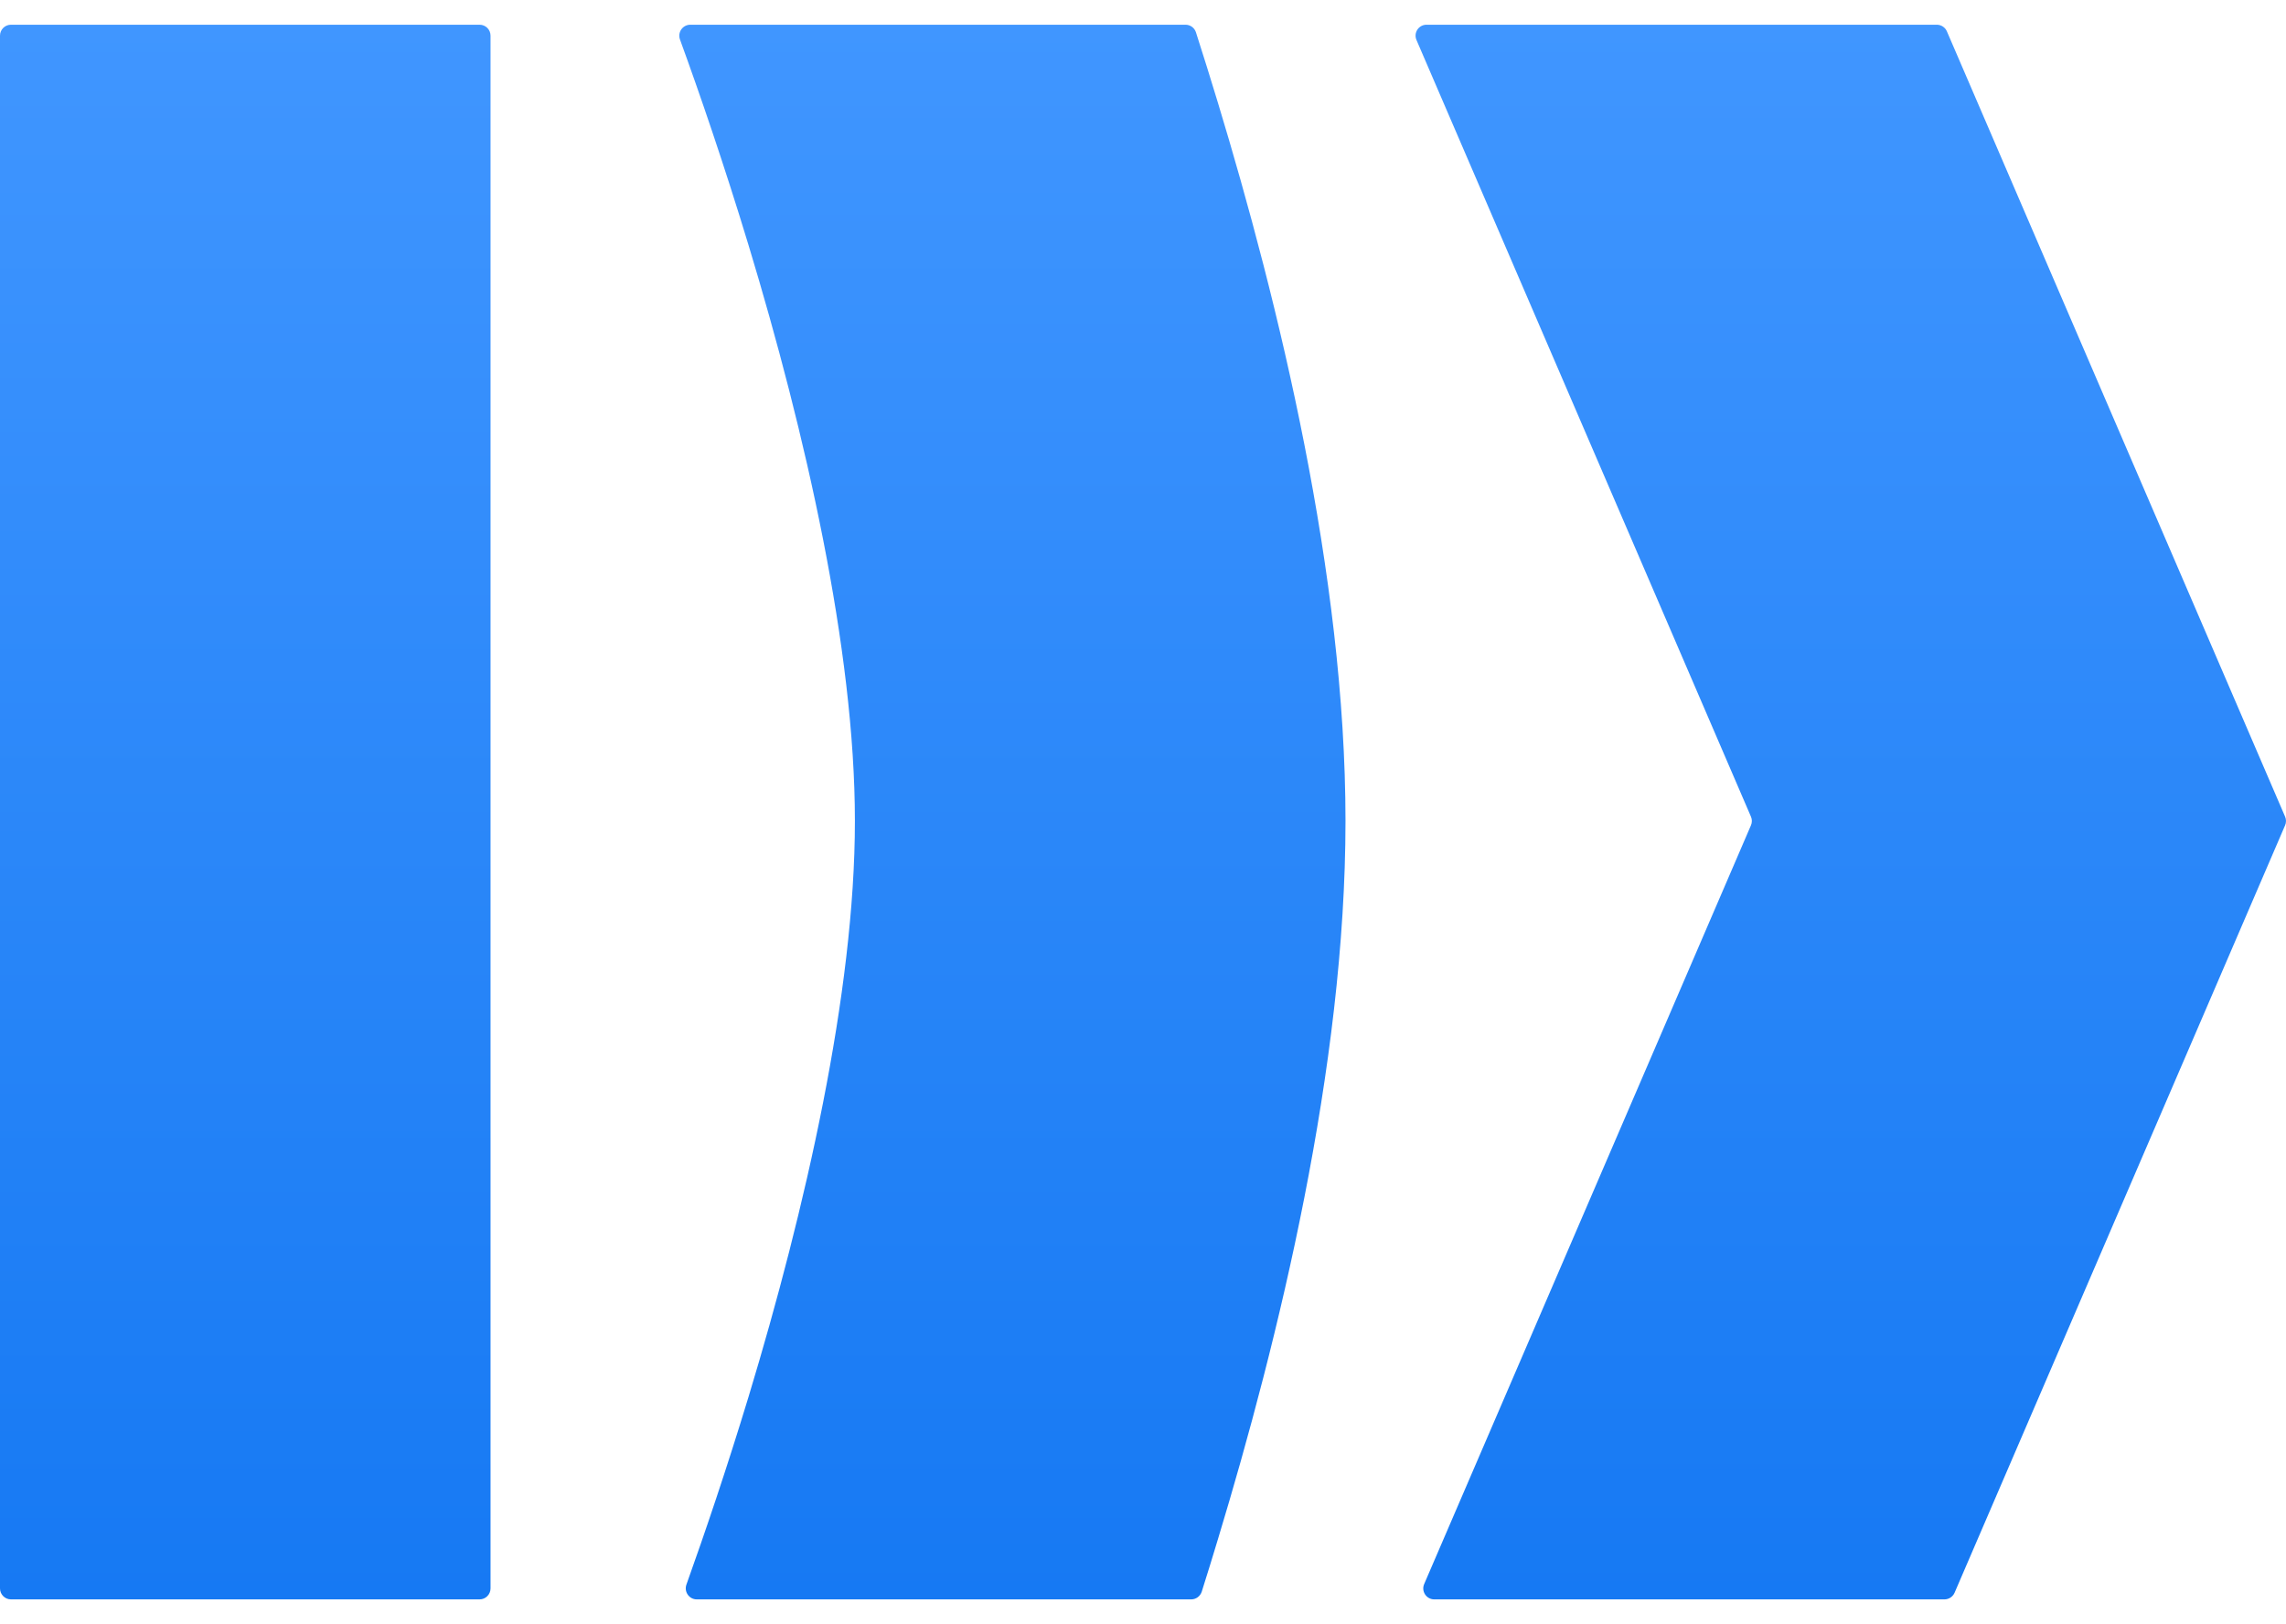 <svg xmlns="http://www.w3.org/2000/svg" width="38" height="27" viewBox="0 0 38 27" fill="none">
    <path fill-rule="evenodd" clip-rule="evenodd" d="M0 0.593C0 0.492 0.082 0.411 0.182 0.411H7.972C8.073 0.411 8.154 0.492 8.154 0.593V26.403C8.154 26.504 8.073 26.586 7.972 26.586H0.182C0.082 26.586 0 26.504 0 26.403V0.593ZM11.582 26.586C11.456 26.586 11.368 26.46 11.41 26.341C11.716 25.486 12.08 24.414 12.444 23.215C13.386 20.105 14.211 16.498 14.211 13.647C14.211 10.795 13.386 7.189 12.444 4.079C12.037 2.737 11.63 1.554 11.303 0.656C11.26 0.537 11.348 0.411 11.475 0.411H19.707C19.786 0.411 19.856 0.462 19.88 0.537C20.001 0.914 20.124 1.307 20.247 1.713C21.248 5.016 22.366 9.559 22.366 13.647C22.366 17.735 21.248 22.277 20.247 25.581C20.157 25.881 20.066 26.174 19.976 26.459C19.951 26.534 19.881 26.586 19.802 26.586H11.582ZM32.491 26.475C32.462 26.542 32.396 26.586 32.323 26.586H23.841C23.71 26.586 23.622 26.451 23.674 26.331L29.106 13.719C29.126 13.673 29.126 13.621 29.106 13.575L23.546 0.665C23.494 0.545 23.582 0.411 23.713 0.411H32.195C32.268 0.411 32.334 0.454 32.363 0.521L37.985 13.575C38.005 13.621 38.005 13.673 37.985 13.719L32.491 26.475Z" fill="url(#paint0_linear_692_17990)"/>
    <defs>
        <linearGradient id="paint0_linear_692_17990" x1="19.008" y1="0.411" x2="19.008" y2="26.586" gradientUnits="userSpaceOnUse">
            <stop stop-color="#4096FF"/>
            <stop offset="1" stop-color="#1679F3"/>
        </linearGradient>
    </defs>
</svg>